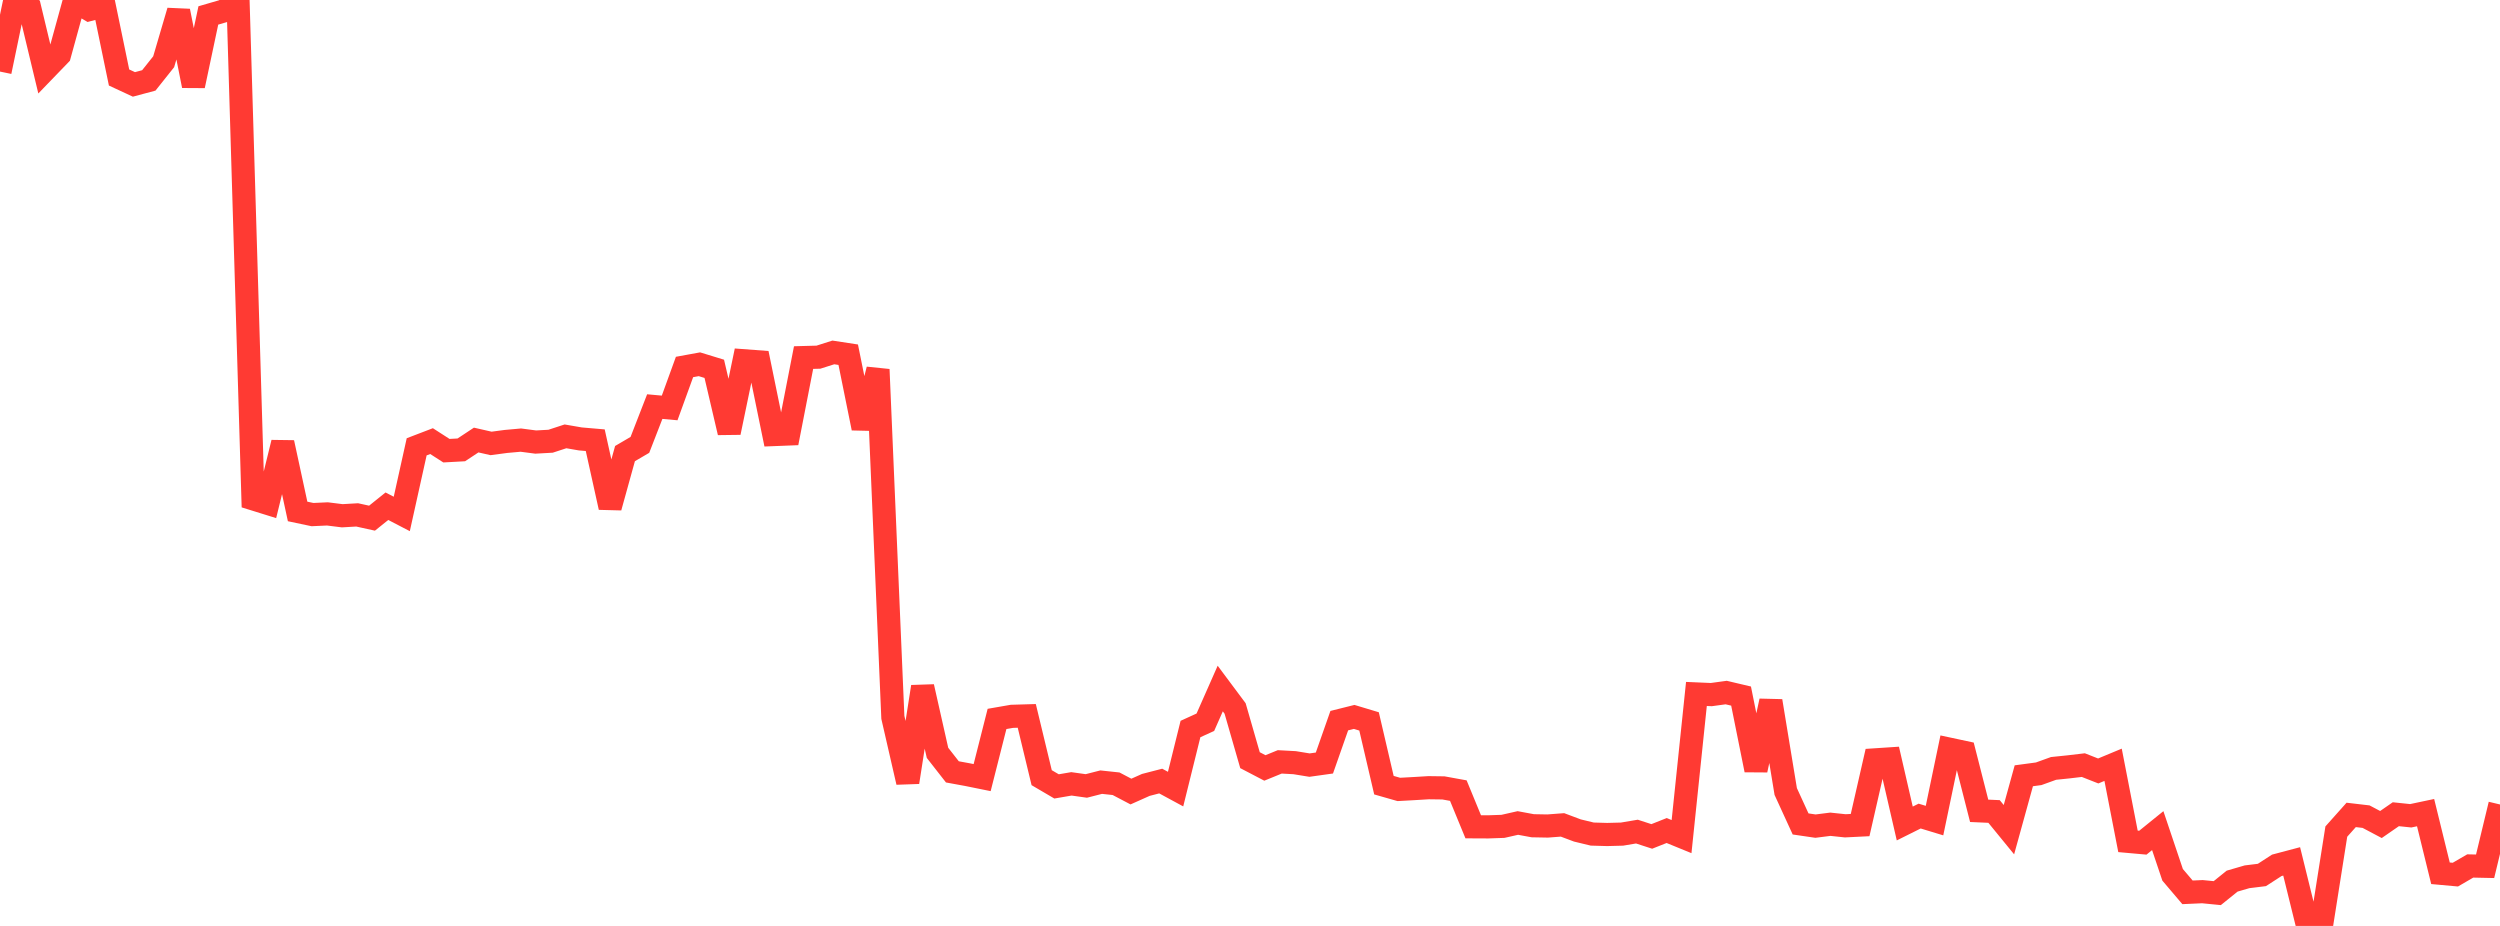 <?xml version="1.0" standalone="no"?>
<!DOCTYPE svg PUBLIC "-//W3C//DTD SVG 1.1//EN" "http://www.w3.org/Graphics/SVG/1.1/DTD/svg11.dtd">

<svg width="135" height="50" viewBox="0 0 135 50" preserveAspectRatio="none" 
  xmlns="http://www.w3.org/2000/svg"
  xmlns:xlink="http://www.w3.org/1999/xlink">


<polyline points="0.0, 3.865 0.804, 0.0 1.607, 0.445 2.411, 3.794 3.214, 2.962 4.018, 0.04 4.821, 0.516 5.625, 0.302 6.429, 4.185 7.232, 4.558 8.036, 4.342 8.839, 3.333 9.643, 0.595 10.446, 4.63 11.25, 0.834 12.054, 0.6 12.857, 0.17 13.661, 26.934 14.464, 27.184 15.268, 23.902 16.071, 27.618 16.875, 27.788 17.679, 27.751 18.482, 27.851 19.286, 27.804 20.089, 27.981 20.893, 27.336 21.696, 27.753 22.5, 24.128 23.304, 23.82 24.107, 24.337 24.911, 24.293 25.714, 23.762 26.518, 23.945 27.321, 23.838 28.125, 23.766 28.929, 23.871 29.732, 23.826 30.536, 23.563 31.339, 23.702 32.143, 23.771 32.946, 27.397 33.75, 24.494 34.554, 24.023 35.357, 21.956 36.161, 22.029 36.964, 19.817 37.768, 19.67 38.571, 19.916 39.375, 23.355 40.179, 19.482 40.982, 19.542 41.786, 23.466 42.589, 23.434 43.393, 19.309 44.196, 19.287 45.0, 19.031 45.804, 19.154 46.607, 23.12 47.411, 19.952 48.214, 38.737 49.018, 42.238 49.821, 37.085 50.625, 40.653 51.429, 41.681 52.232, 41.828 53.036, 41.991 53.839, 38.822 54.643, 38.682 55.446, 38.658 56.25, 41.994 57.054, 42.466 57.857, 42.328 58.661, 42.441 59.464, 42.236 60.268, 42.322 61.071, 42.744 61.875, 42.385 62.679, 42.177 63.482, 42.612 64.286, 39.367 65.089, 39.001 65.893, 37.181 66.696, 38.257 67.5, 41.049 68.304, 41.469 69.107, 41.141 69.911, 41.185 70.714, 41.316 71.518, 41.203 72.321, 38.915 73.125, 38.714 73.929, 38.956 74.732, 42.399 75.536, 42.629 76.339, 42.585 77.143, 42.536 77.946, 42.547 78.75, 42.693 79.554, 44.647 80.357, 44.651 81.161, 44.623 81.964, 44.441 82.768, 44.59 83.571, 44.605 84.375, 44.544 85.179, 44.846 85.982, 45.04 86.786, 45.063 87.589, 45.042 88.393, 44.906 89.196, 45.167 90.0, 44.848 90.804, 45.177 91.607, 37.473 92.411, 37.508 93.214, 37.398 94.018, 37.588 94.821, 41.581 95.625, 37.855 96.429, 42.741 97.232, 44.493 98.036, 44.611 98.839, 44.509 99.643, 44.594 100.446, 44.554 101.25, 41.033 102.054, 40.98 102.857, 44.469 103.661, 44.068 104.464, 44.312 105.268, 40.456 106.071, 40.628 106.875, 43.784 107.679, 43.82 108.482, 44.803 109.286, 41.892 110.089, 41.784 110.893, 41.494 111.696, 41.411 112.5, 41.316 113.304, 41.632 114.107, 41.298 114.911, 45.433 115.714, 45.505 116.518, 44.854 117.321, 47.239 118.125, 48.186 118.929, 48.15 119.732, 48.229 120.536, 47.581 121.339, 47.347 122.143, 47.248 122.946, 46.728 123.75, 46.515 124.554, 49.774 125.357, 50.0 126.161, 44.905 126.964, 44.005 127.768, 44.099 128.571, 44.524 129.375, 43.968 130.179, 44.052 130.982, 43.882 131.786, 47.157 132.589, 47.23 133.393, 46.762 134.196, 46.779 135.0, 43.442" fill="none" stroke="#ff3a33" stroke-width="1.25"/>

</svg>